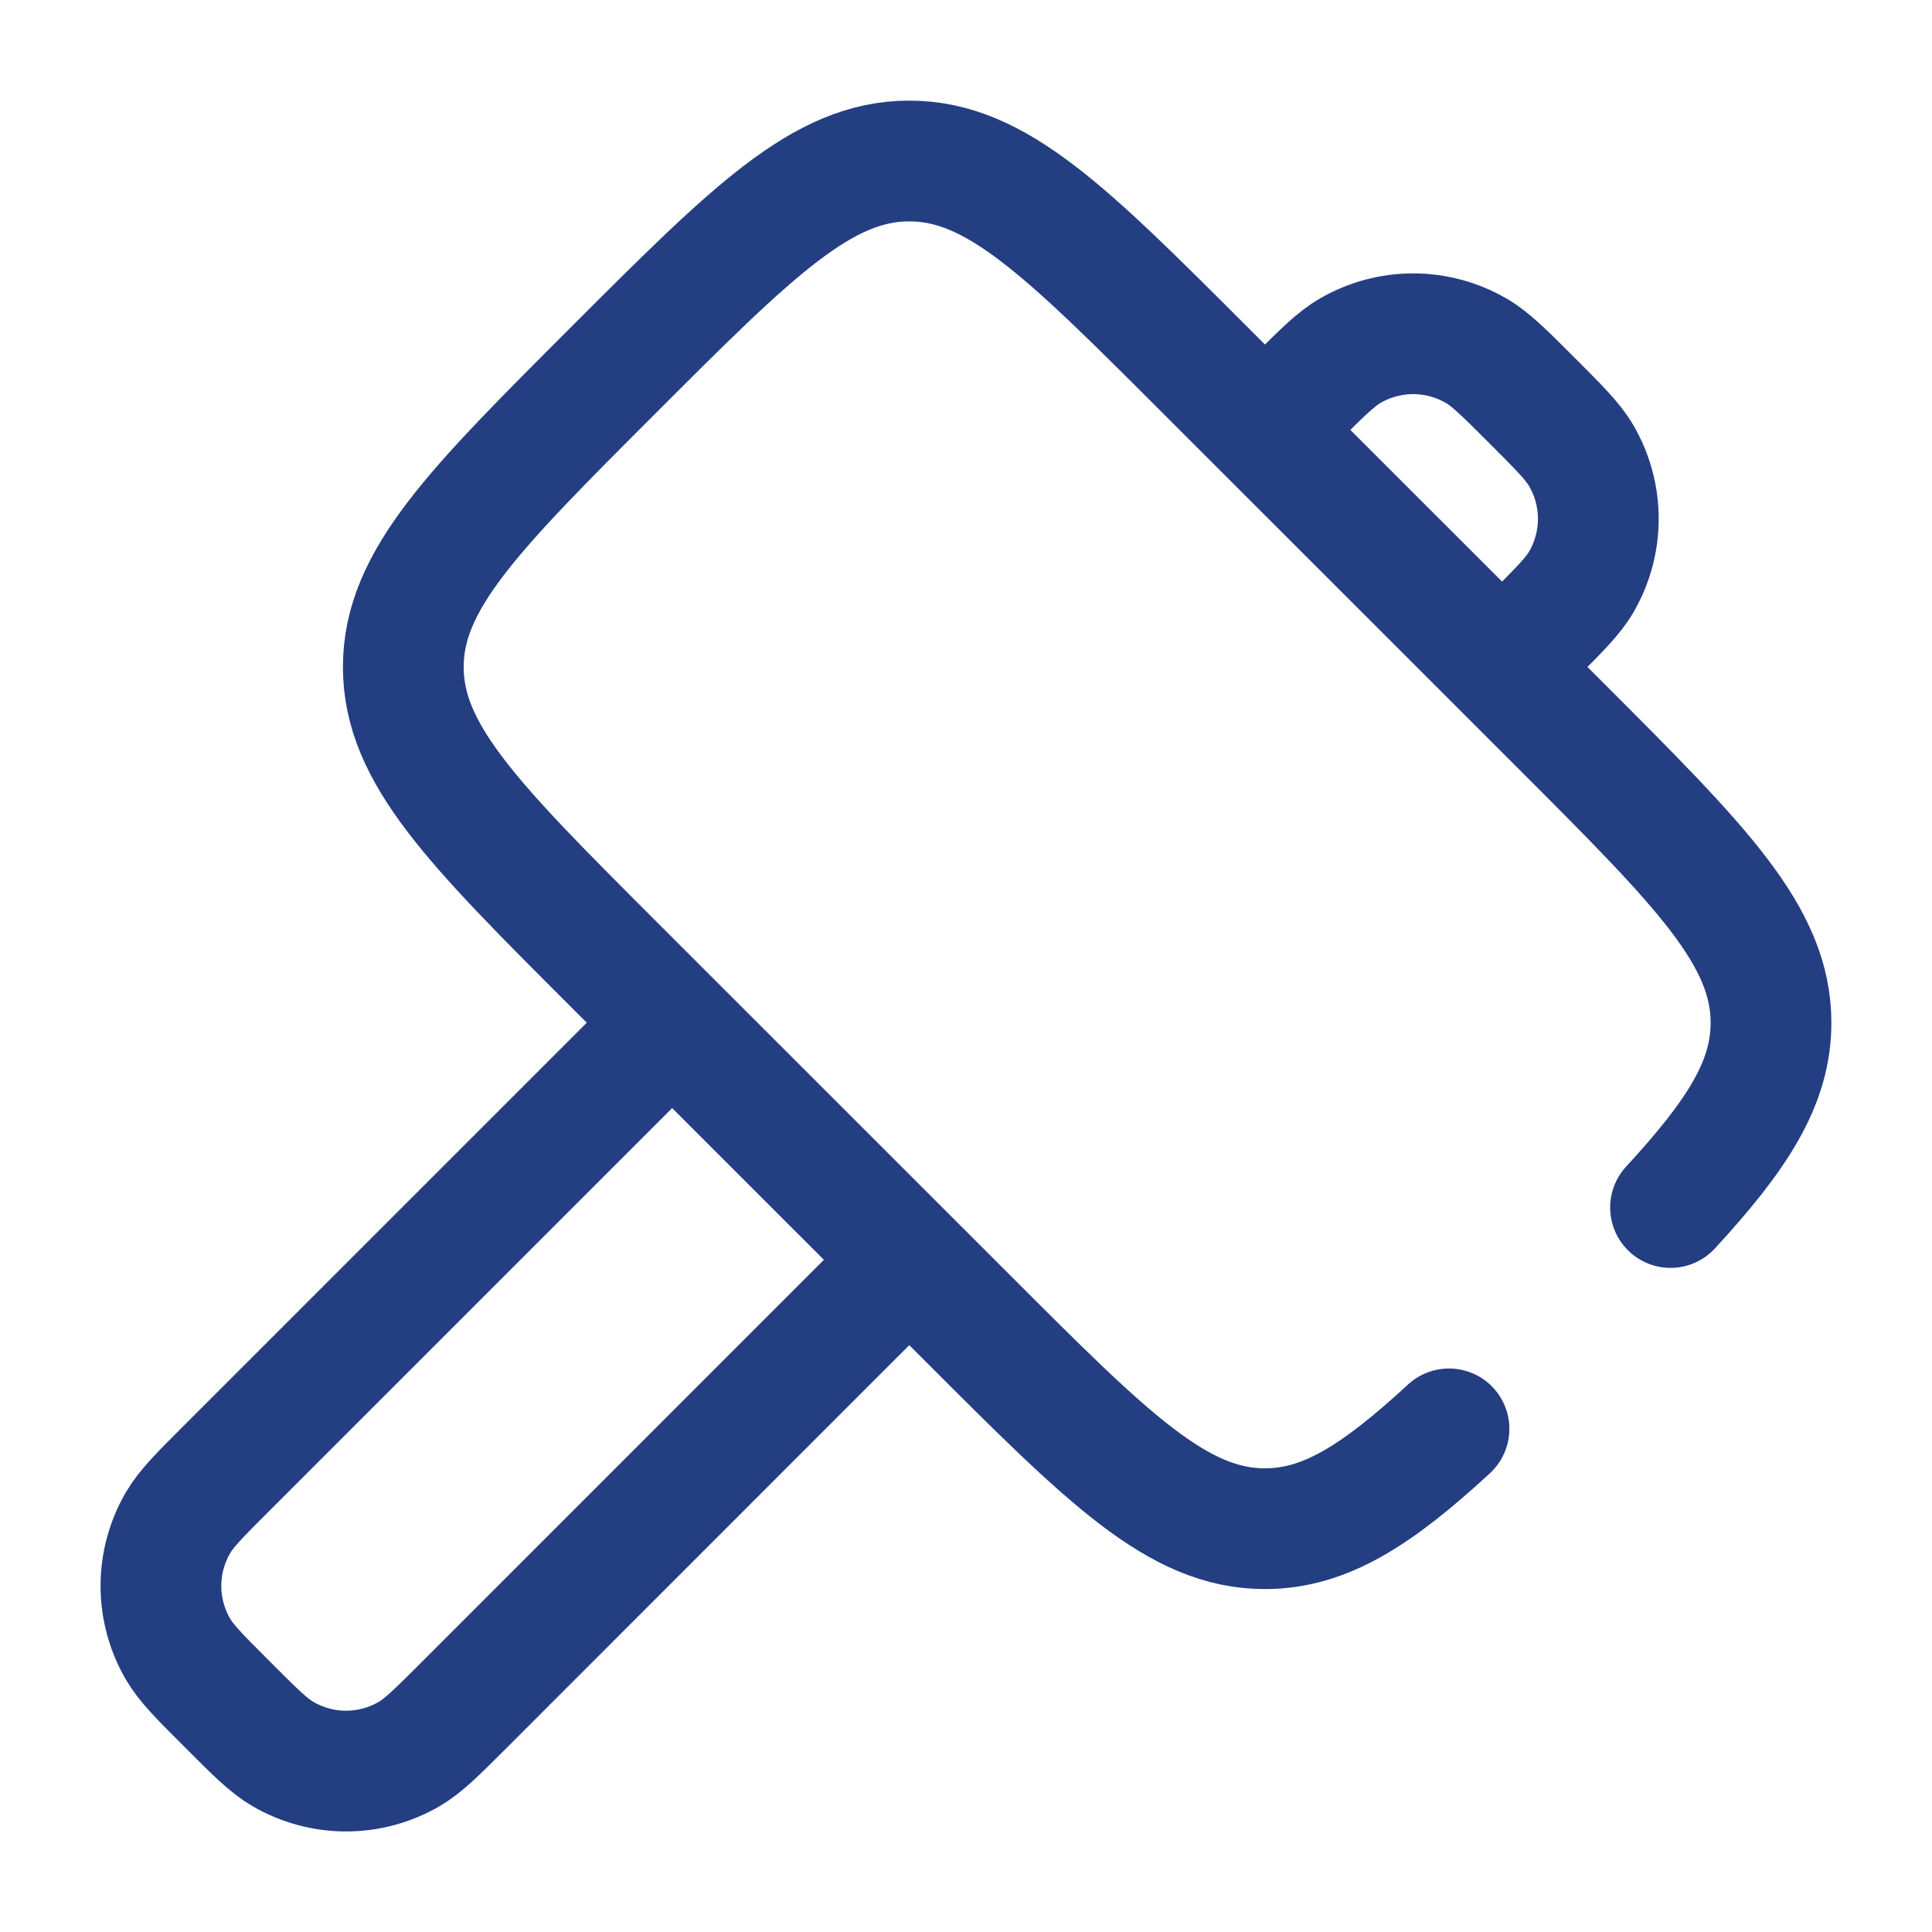 <svg width="24" height="24" viewBox="0 0 24 24" fill="none" xmlns="http://www.w3.org/2000/svg">
<path d="M18.66 8.286L19.028 7.918C19.37 7.575 19.542 7.404 19.645 7.226C19.782 6.989 19.855 6.719 19.855 6.445C19.855 6.171 19.782 5.901 19.645 5.664C19.542 5.486 19.37 5.314 19.028 4.972C18.686 4.63 18.514 4.458 18.336 4.356C18.099 4.219 17.829 4.146 17.555 4.146C17.281 4.146 17.011 4.219 16.774 4.356C16.596 4.458 16.424 4.63 16.082 4.972L15.714 5.34M11.295 15.65L5.772 21.174C5.429 21.517 5.258 21.688 5.08 21.791C4.843 21.928 4.573 22.001 4.299 22.001C4.025 22.001 3.755 21.928 3.518 21.791C3.339 21.688 3.168 21.517 2.826 21.174C2.483 20.832 2.312 20.66 2.209 20.482C2.072 20.245 1.999 19.975 1.999 19.701C1.999 19.427 2.072 19.157 2.209 18.92C2.312 18.742 2.483 18.57 2.826 18.228L8.349 12.705M18 17.75C17.102 18.577 16.458 18.99 15.714 18.99C14.635 18.99 13.767 18.122 12.032 16.386L7.612 11.967C5.878 10.233 5.01 9.365 5.01 8.286C5.01 7.207 5.878 6.34 7.614 4.604C9.35 2.868 10.217 2 11.295 2C12.374 2 13.242 2.868 14.977 4.604L19.397 9.023C21.131 10.758 22 11.626 22 12.705C22 13.452 21.584 14.097 20.752 15" stroke="#243E82" stroke-width="1.5" stroke-linecap="round"/>
</svg>
